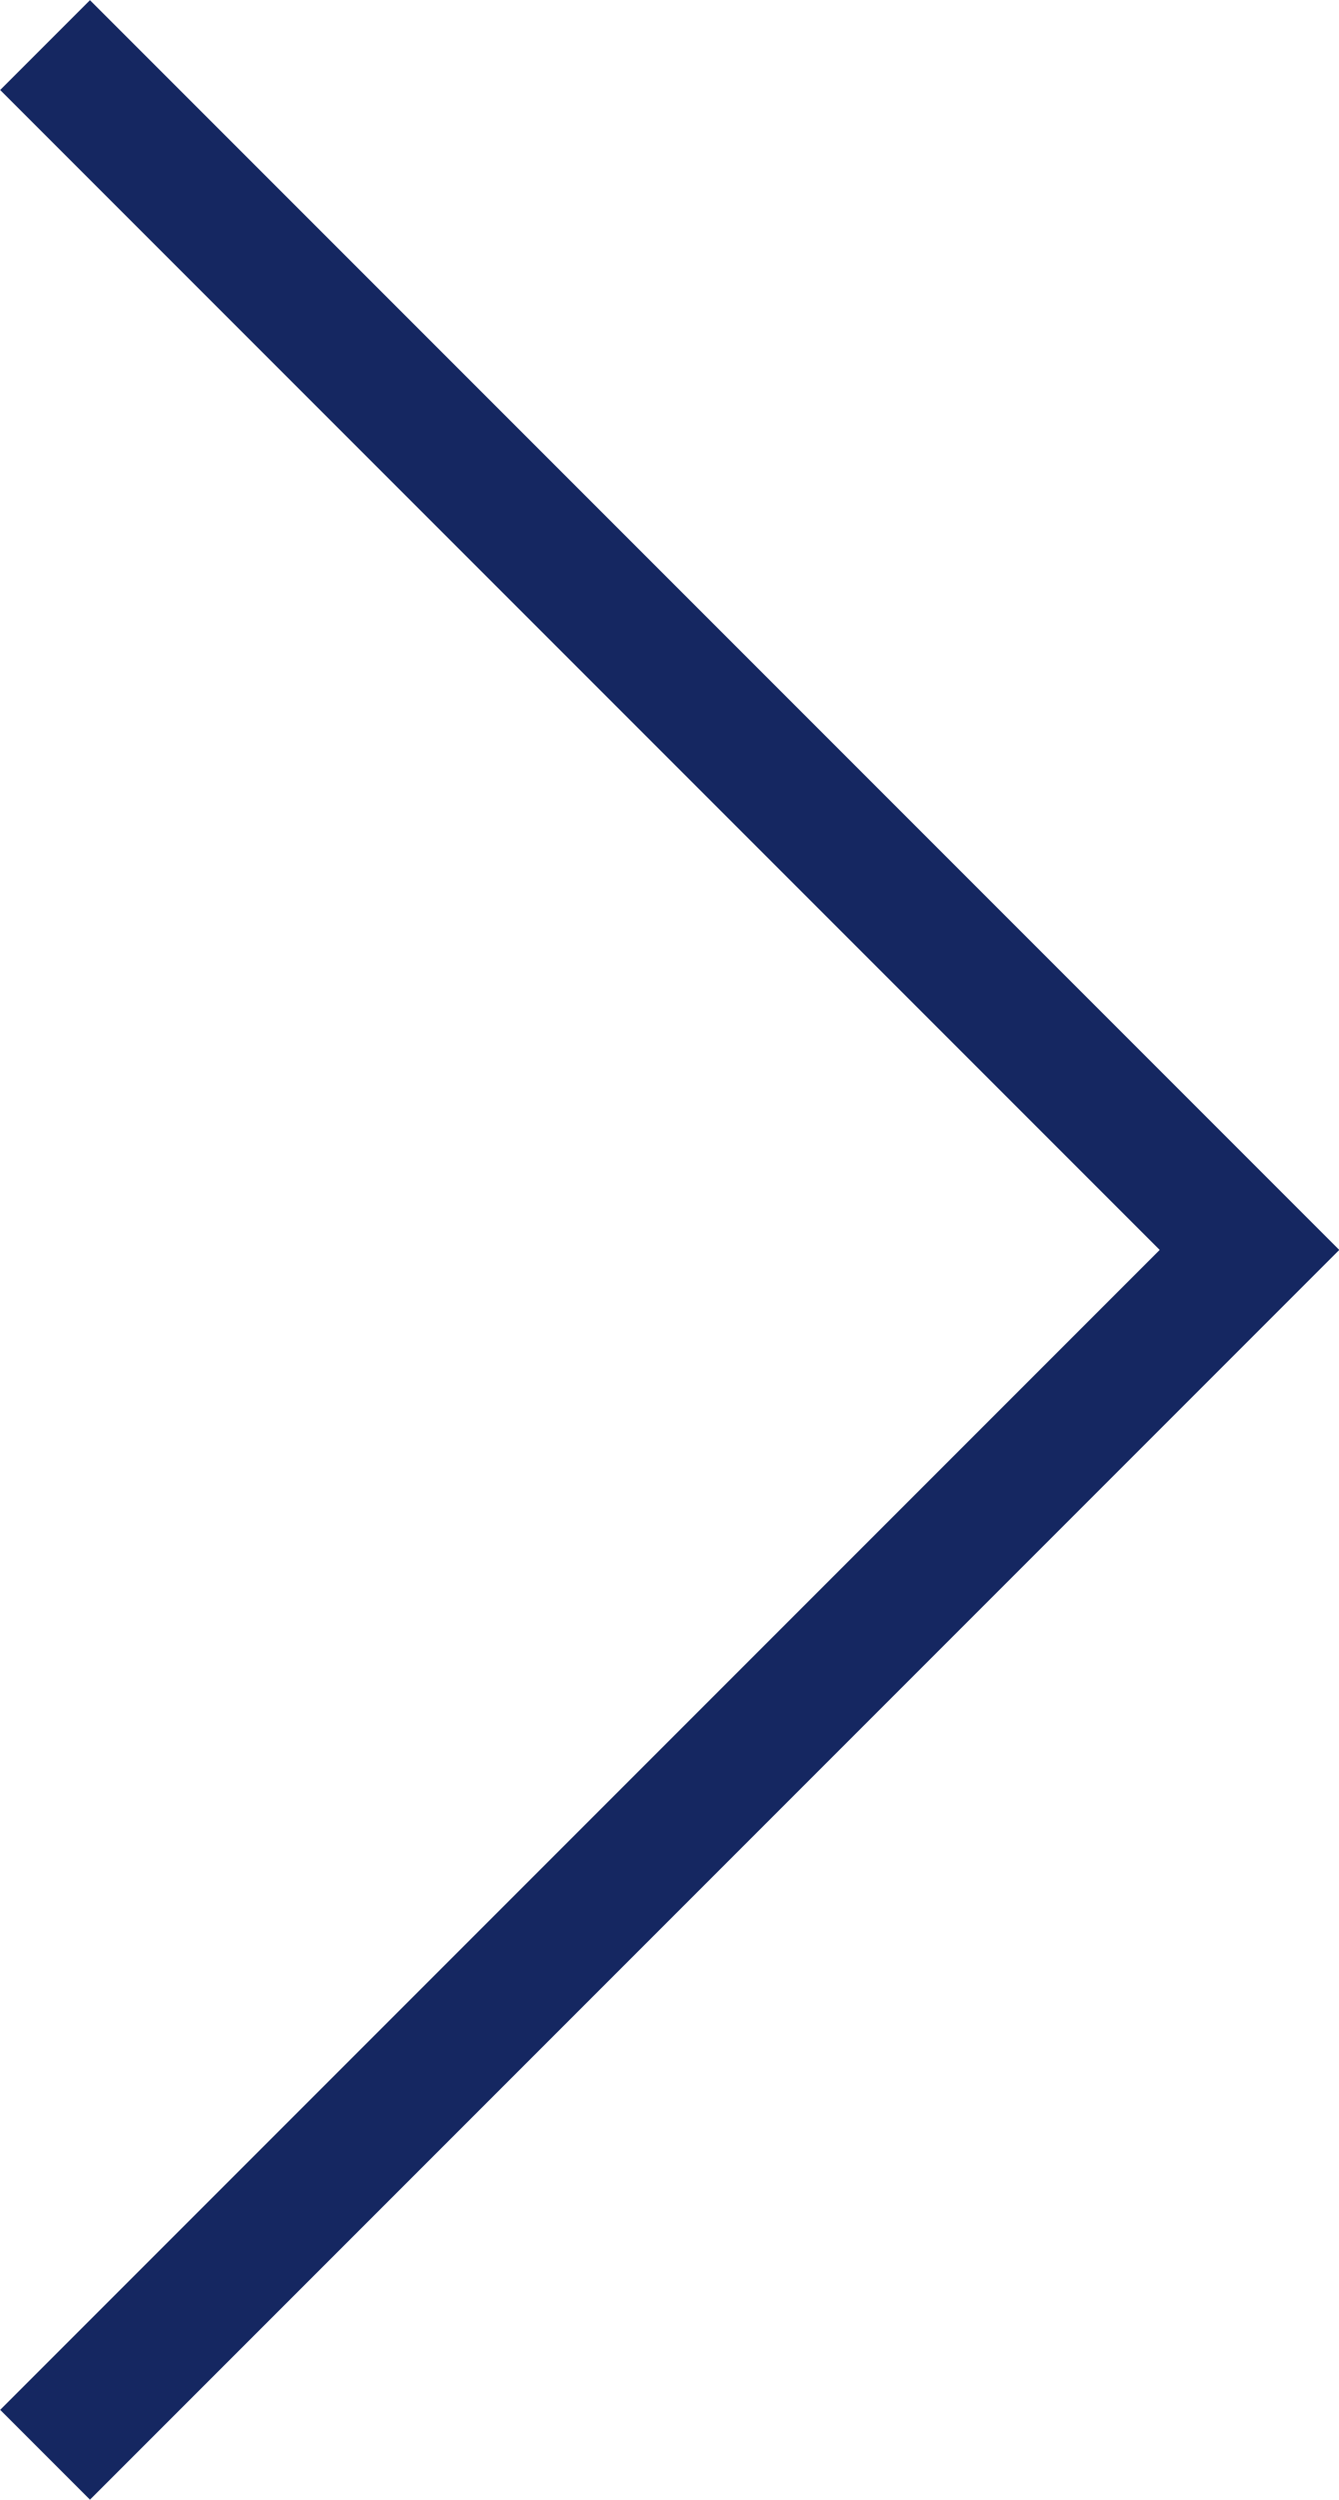 <?xml version="1.0" encoding="UTF-8"?><svg id="_レイヤー_2" xmlns="http://www.w3.org/2000/svg" viewBox="0 0 21.09 39.36"><defs><style>.cls-1{fill:none;stroke:#152761;stroke-miterlimit:10;stroke-width:2px;}</style></defs><g id="_テキスト"><polyline class="cls-1" points=".71 .71 19.68 19.68 .71 38.65"/></g></svg>